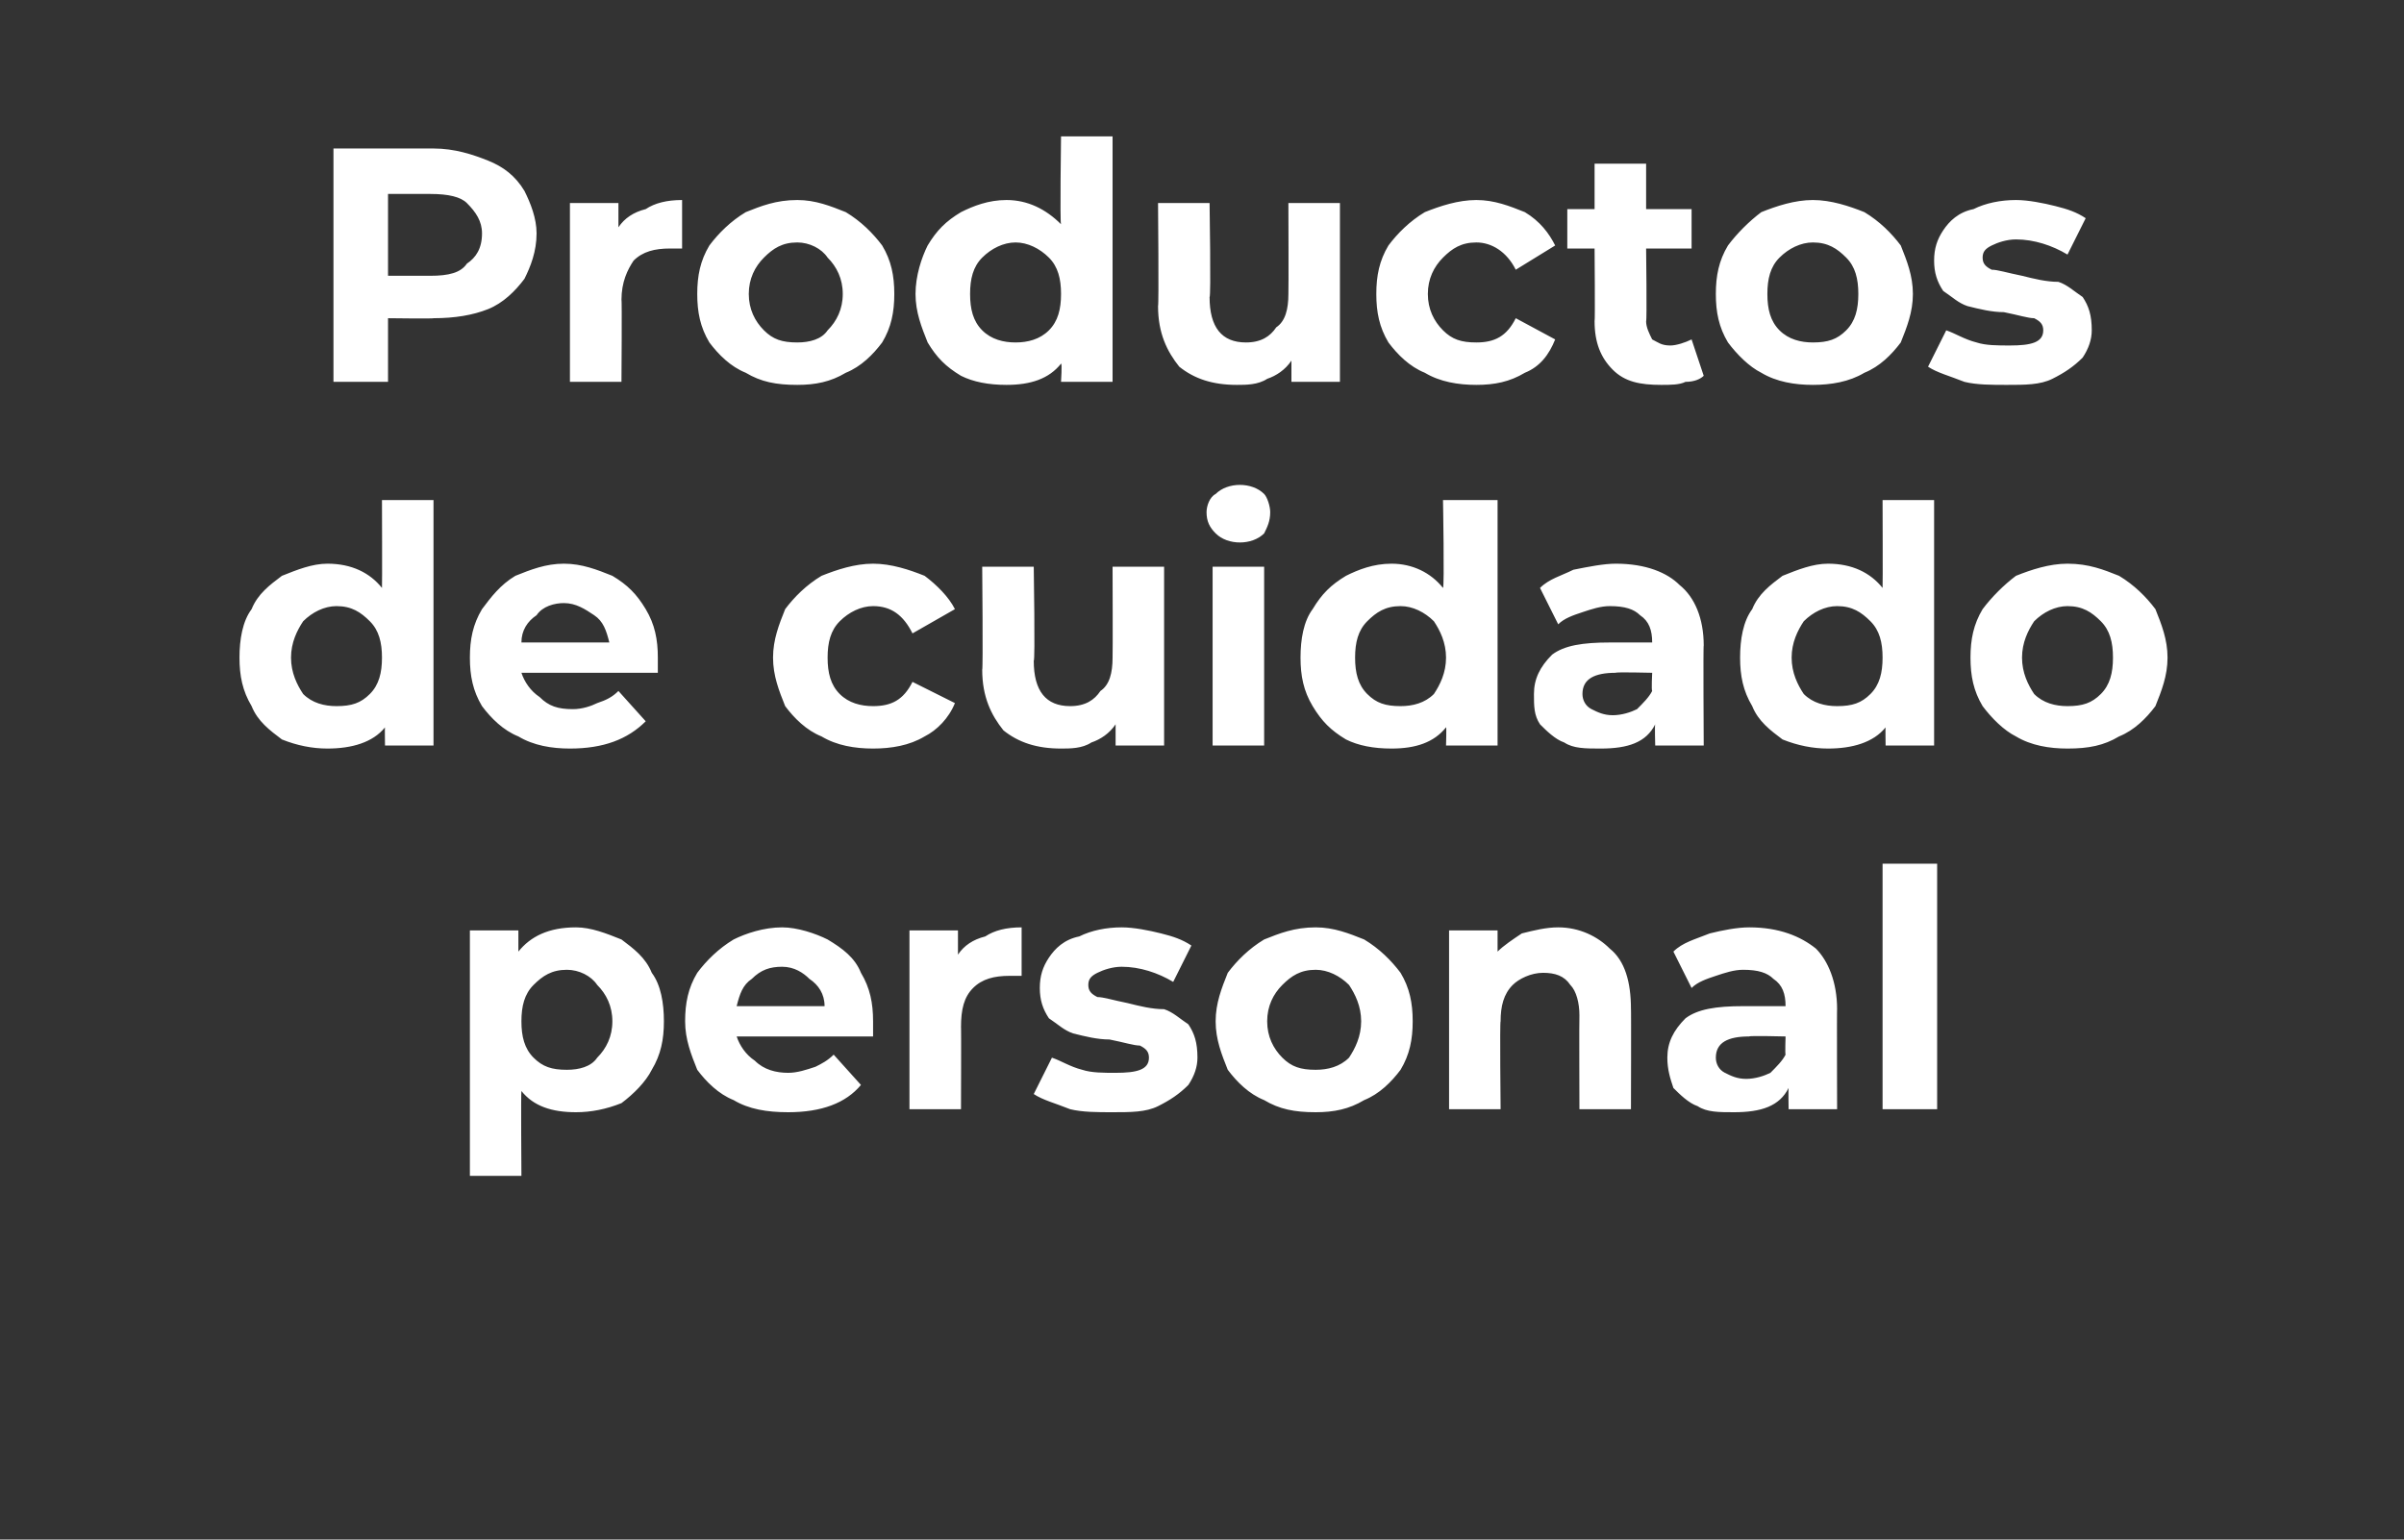 <?xml version="1.0" standalone="no"?><!DOCTYPE svg PUBLIC "-//W3C//DTD SVG 1.1//EN" "http://www.w3.org/Graphics/SVG/1.1/DTD/svg11.dtd"><svg xmlns="http://www.w3.org/2000/svg" version="1.1" width="79.3px" height="50.8px" viewBox="0 -2 79.3 50.8" style="top:-2px"><rect x="0" y="-2" width="79.3" height="50.8" fill="#333333" stroke="none"/>  <desc>Productos de cuidado personal</desc>  <defs/>  <g id="Polygon88246">    <path d="M 19 28.6 C 19.5 28.6 20 28.8 20.5 29 C 20.9 29.3 21.3 29.6 21.5 30.1 C 21.8 30.5 21.9 31.1 21.9 31.7 C 21.9 32.3 21.8 32.8 21.5 33.3 C 21.3 33.7 20.9 34.1 20.5 34.4 C 20 34.6 19.5 34.7 19 34.7 C 18.2 34.7 17.6 34.5 17.2 34 C 17.18 34.02 17.2 36.8 17.2 36.8 L 15.5 36.8 L 15.5 28.7 L 17.1 28.7 C 17.1 28.7 17.1 29.41 17.1 29.4 C 17.5 28.9 18.1 28.6 19 28.6 C 19 28.6 19 28.6 19 28.6 Z M 18.7 33.3 C 19.1 33.3 19.5 33.2 19.7 32.9 C 20 32.6 20.2 32.2 20.2 31.7 C 20.2 31.2 20 30.8 19.7 30.5 C 19.5 30.2 19.1 30 18.7 30 C 18.2 30 17.9 30.2 17.6 30.5 C 17.3 30.8 17.2 31.2 17.2 31.7 C 17.2 32.2 17.3 32.6 17.6 32.9 C 17.9 33.2 18.2 33.3 18.7 33.3 C 18.7 33.3 18.7 33.3 18.7 33.3 Z M 28.8 31.7 C 28.8 31.7 28.8 31.9 28.8 32.2 C 28.8 32.2 24.3 32.2 24.3 32.2 C 24.4 32.5 24.6 32.8 24.9 33 C 25.2 33.3 25.6 33.4 26 33.4 C 26.3 33.4 26.6 33.3 26.9 33.2 C 27.1 33.1 27.3 33 27.5 32.8 C 27.5 32.8 28.4 33.8 28.4 33.8 C 27.9 34.4 27.1 34.7 26 34.7 C 25.3 34.7 24.7 34.6 24.2 34.3 C 23.7 34.1 23.3 33.7 23 33.3 C 22.8 32.8 22.6 32.3 22.6 31.7 C 22.6 31.1 22.7 30.6 23 30.1 C 23.3 29.7 23.7 29.3 24.2 29 C 24.6 28.8 25.2 28.6 25.8 28.6 C 26.3 28.6 26.9 28.8 27.3 29 C 27.8 29.3 28.2 29.6 28.4 30.1 C 28.7 30.6 28.8 31.1 28.8 31.7 C 28.8 31.7 28.8 31.7 28.8 31.7 Z M 25.8 29.9 C 25.4 29.9 25.1 30 24.8 30.3 C 24.5 30.5 24.4 30.8 24.3 31.2 C 24.3 31.2 27.2 31.2 27.2 31.2 C 27.2 30.8 27 30.5 26.7 30.3 C 26.5 30.1 26.2 29.9 25.8 29.9 C 25.8 29.9 25.8 29.9 25.8 29.9 Z M 31.6 29.5 C 31.8 29.2 32.1 29 32.5 28.9 C 32.8 28.7 33.2 28.6 33.7 28.6 C 33.7 28.6 33.7 30.2 33.7 30.2 C 33.5 30.2 33.3 30.2 33.3 30.2 C 32.8 30.2 32.4 30.3 32.1 30.6 C 31.8 30.9 31.7 31.3 31.7 31.9 C 31.71 31.85 31.7 34.6 31.7 34.6 L 30 34.6 L 30 28.7 L 31.6 28.7 L 31.6 29.5 C 31.6 29.5 31.63 29.51 31.6 29.5 Z M 36.7 34.7 C 36.2 34.7 35.7 34.7 35.3 34.6 C 34.8 34.4 34.4 34.3 34.1 34.1 C 34.1 34.1 34.7 32.9 34.7 32.9 C 35 33 35.3 33.2 35.7 33.3 C 36 33.4 36.4 33.4 36.8 33.4 C 37.5 33.4 37.9 33.3 37.9 32.9 C 37.9 32.7 37.8 32.6 37.6 32.5 C 37.4 32.5 37.1 32.4 36.6 32.3 C 36.2 32.3 35.8 32.2 35.4 32.1 C 35.1 32 34.9 31.8 34.6 31.6 C 34.4 31.3 34.3 31 34.3 30.6 C 34.3 30.2 34.4 29.9 34.6 29.6 C 34.8 29.3 35.1 29 35.6 28.9 C 36 28.7 36.5 28.6 37 28.6 C 37.4 28.6 37.9 28.7 38.3 28.8 C 38.7 28.9 39 29 39.3 29.2 C 39.3 29.2 38.7 30.4 38.7 30.4 C 38.2 30.1 37.6 29.9 37 29.9 C 36.7 29.9 36.4 30 36.2 30.1 C 36 30.2 35.9 30.3 35.9 30.5 C 35.9 30.7 36 30.8 36.2 30.9 C 36.4 30.9 36.7 31 37.2 31.1 C 37.6 31.2 38 31.3 38.4 31.3 C 38.7 31.4 38.9 31.6 39.2 31.8 C 39.4 32.1 39.5 32.4 39.5 32.9 C 39.5 33.2 39.4 33.5 39.2 33.8 C 38.9 34.1 38.6 34.3 38.2 34.5 C 37.8 34.7 37.3 34.7 36.7 34.7 C 36.7 34.7 36.7 34.7 36.7 34.7 Z M 43.4 34.7 C 42.7 34.7 42.2 34.6 41.7 34.3 C 41.2 34.1 40.8 33.7 40.5 33.3 C 40.3 32.8 40.1 32.3 40.1 31.7 C 40.1 31.1 40.3 30.6 40.5 30.1 C 40.8 29.7 41.2 29.3 41.7 29 C 42.2 28.8 42.7 28.6 43.4 28.6 C 44 28.6 44.5 28.8 45 29 C 45.5 29.3 45.9 29.7 46.2 30.1 C 46.5 30.6 46.6 31.1 46.6 31.7 C 46.6 32.3 46.5 32.8 46.2 33.3 C 45.9 33.7 45.5 34.1 45 34.3 C 44.5 34.6 44 34.7 43.4 34.7 C 43.4 34.7 43.4 34.7 43.4 34.7 Z M 43.4 33.3 C 43.8 33.3 44.2 33.2 44.5 32.9 C 44.7 32.6 44.9 32.2 44.9 31.7 C 44.9 31.2 44.7 30.8 44.5 30.5 C 44.2 30.2 43.8 30 43.4 30 C 42.9 30 42.6 30.2 42.3 30.5 C 42 30.8 41.8 31.2 41.8 31.7 C 41.8 32.2 42 32.6 42.3 32.9 C 42.6 33.2 42.9 33.3 43.4 33.3 C 43.4 33.3 43.4 33.3 43.4 33.3 Z M 51.4 28.6 C 52.1 28.6 52.7 28.9 53.1 29.3 C 53.6 29.7 53.8 30.4 53.8 31.3 C 53.81 31.26 53.8 34.6 53.8 34.6 L 52.1 34.6 C 52.1 34.6 52.09 31.52 52.1 31.5 C 52.1 31.1 52 30.7 51.8 30.5 C 51.6 30.2 51.3 30.1 50.9 30.1 C 50.5 30.1 50.1 30.3 49.9 30.5 C 49.6 30.8 49.5 31.2 49.5 31.7 C 49.47 31.72 49.5 34.6 49.5 34.6 L 47.8 34.6 L 47.8 28.7 L 49.4 28.7 C 49.4 28.7 49.4 29.42 49.4 29.4 C 49.6 29.2 49.9 29 50.2 28.8 C 50.6 28.7 51 28.6 51.4 28.6 C 51.4 28.6 51.4 28.6 51.4 28.6 Z M 57.7 28.6 C 58.7 28.6 59.4 28.9 59.9 29.3 C 60.3 29.7 60.6 30.4 60.6 31.3 C 60.59 31.27 60.6 34.6 60.6 34.6 L 59 34.6 C 59 34.6 58.99 33.91 59 33.9 C 58.7 34.5 58.1 34.7 57.2 34.7 C 56.7 34.7 56.3 34.7 56 34.5 C 55.7 34.4 55.4 34.1 55.2 33.9 C 55.1 33.6 55 33.3 55 32.9 C 55 32.4 55.2 32 55.6 31.6 C 56 31.3 56.6 31.2 57.5 31.2 C 57.5 31.2 58.9 31.2 58.9 31.2 C 58.9 30.8 58.8 30.5 58.5 30.3 C 58.3 30.1 58 30 57.5 30 C 57.2 30 56.9 30.1 56.6 30.2 C 56.3 30.3 56 30.4 55.8 30.6 C 55.8 30.6 55.2 29.4 55.2 29.4 C 55.5 29.1 55.9 29 56.4 28.8 C 56.8 28.7 57.3 28.6 57.7 28.6 C 57.7 28.6 57.7 28.6 57.7 28.6 Z M 57.6 33.6 C 57.9 33.6 58.2 33.5 58.4 33.4 C 58.6 33.2 58.8 33 58.9 32.8 C 58.88 32.78 58.9 32.2 58.9 32.2 C 58.9 32.2 57.7 32.17 57.7 32.2 C 57 32.2 56.6 32.4 56.6 32.9 C 56.6 33.1 56.7 33.3 56.9 33.4 C 57.1 33.5 57.3 33.6 57.6 33.6 C 57.6 33.6 57.6 33.6 57.6 33.6 Z M 62.1 26.5 L 63.9 26.5 L 63.9 34.6 L 62.1 34.6 L 62.1 26.5 Z " stroke="none" fill="#fff"/>  </g>  <g id="Polygon88245">    <path d="M 14.3 14.5 L 14.3 22.6 L 12.7 22.6 C 12.7 22.6 12.69 21.97 12.7 22 C 12.3 22.5 11.6 22.7 10.8 22.7 C 10.3 22.7 9.8 22.6 9.3 22.4 C 8.9 22.1 8.5 21.8 8.3 21.3 C 8 20.8 7.9 20.3 7.9 19.7 C 7.9 19.1 8 18.5 8.3 18.1 C 8.5 17.6 8.9 17.3 9.3 17 C 9.8 16.8 10.3 16.6 10.8 16.6 C 11.6 16.6 12.2 16.9 12.6 17.4 C 12.61 17.36 12.6 14.5 12.6 14.5 L 14.3 14.5 Z M 11.1 21.3 C 11.6 21.3 11.9 21.2 12.2 20.9 C 12.5 20.6 12.6 20.2 12.6 19.7 C 12.6 19.2 12.5 18.8 12.2 18.5 C 11.9 18.2 11.6 18 11.1 18 C 10.7 18 10.3 18.2 10 18.5 C 9.8 18.8 9.6 19.2 9.6 19.7 C 9.6 20.2 9.8 20.6 10 20.9 C 10.3 21.2 10.7 21.3 11.1 21.3 C 11.1 21.3 11.1 21.3 11.1 21.3 Z M 21.7 19.7 C 21.7 19.7 21.7 19.9 21.7 20.2 C 21.7 20.2 17.2 20.2 17.2 20.2 C 17.3 20.5 17.5 20.8 17.8 21 C 18.1 21.3 18.4 21.4 18.9 21.4 C 19.2 21.4 19.5 21.3 19.7 21.2 C 20 21.1 20.2 21 20.4 20.8 C 20.4 20.8 21.3 21.8 21.3 21.8 C 20.7 22.4 19.9 22.7 18.8 22.7 C 18.2 22.7 17.6 22.6 17.1 22.3 C 16.6 22.1 16.2 21.7 15.9 21.3 C 15.6 20.8 15.5 20.3 15.5 19.7 C 15.5 19.1 15.6 18.6 15.9 18.1 C 16.2 17.7 16.5 17.3 17 17 C 17.5 16.8 18 16.6 18.6 16.6 C 19.2 16.6 19.7 16.8 20.2 17 C 20.7 17.3 21 17.6 21.3 18.1 C 21.6 18.6 21.7 19.1 21.7 19.7 C 21.7 19.7 21.7 19.7 21.7 19.7 Z M 18.6 17.9 C 18.3 17.9 17.9 18 17.7 18.3 C 17.4 18.5 17.2 18.8 17.2 19.2 C 17.2 19.2 20.1 19.2 20.1 19.2 C 20 18.8 19.9 18.5 19.6 18.3 C 19.3 18.1 19 17.9 18.6 17.9 C 18.6 17.9 18.6 17.9 18.6 17.9 Z M 28.8 22.7 C 28.2 22.7 27.6 22.6 27.1 22.3 C 26.6 22.1 26.2 21.7 25.9 21.3 C 25.7 20.8 25.5 20.3 25.5 19.7 C 25.5 19.1 25.7 18.6 25.9 18.1 C 26.2 17.7 26.6 17.3 27.1 17 C 27.6 16.8 28.2 16.6 28.8 16.6 C 29.4 16.6 30 16.8 30.5 17 C 30.9 17.3 31.3 17.7 31.5 18.1 C 31.5 18.1 30.1 18.9 30.1 18.9 C 29.8 18.3 29.4 18 28.8 18 C 28.4 18 28 18.2 27.7 18.5 C 27.4 18.8 27.3 19.2 27.3 19.7 C 27.3 20.2 27.4 20.6 27.7 20.9 C 28 21.2 28.4 21.3 28.8 21.3 C 29.4 21.3 29.8 21.1 30.1 20.5 C 30.1 20.5 31.5 21.2 31.5 21.2 C 31.3 21.7 30.9 22.1 30.5 22.3 C 30 22.6 29.4 22.7 28.8 22.7 C 28.8 22.7 28.8 22.7 28.8 22.7 Z M 38.4 16.7 L 38.4 22.6 L 36.8 22.6 C 36.8 22.6 36.8 21.94 36.8 21.9 C 36.6 22.2 36.3 22.4 36 22.5 C 35.7 22.7 35.3 22.7 35 22.7 C 34.2 22.7 33.6 22.5 33.1 22.1 C 32.7 21.6 32.4 21 32.4 20.1 C 32.43 20.07 32.4 16.7 32.4 16.7 L 34.1 16.7 C 34.1 16.7 34.15 19.82 34.1 19.8 C 34.1 20.8 34.5 21.3 35.3 21.3 C 35.8 21.3 36.1 21.1 36.3 20.8 C 36.6 20.6 36.7 20.2 36.7 19.7 C 36.71 19.66 36.7 16.7 36.7 16.7 L 38.4 16.7 Z M 40 16.7 L 41.7 16.7 L 41.7 22.6 L 40 22.6 L 40 16.7 Z M 40.9 15.9 C 40.6 15.9 40.3 15.8 40.1 15.6 C 39.9 15.4 39.8 15.2 39.8 14.9 C 39.8 14.7 39.9 14.4 40.1 14.3 C 40.3 14.1 40.6 14 40.9 14 C 41.2 14 41.5 14.1 41.7 14.3 C 41.8 14.4 41.9 14.7 41.9 14.9 C 41.9 15.2 41.8 15.4 41.7 15.6 C 41.5 15.8 41.2 15.9 40.9 15.9 C 40.9 15.9 40.9 15.9 40.9 15.9 Z M 49.4 14.5 L 49.4 22.6 L 47.7 22.6 C 47.7 22.6 47.72 21.97 47.7 22 C 47.3 22.5 46.7 22.7 45.9 22.7 C 45.3 22.7 44.8 22.6 44.4 22.4 C 43.9 22.1 43.6 21.8 43.3 21.3 C 43 20.8 42.9 20.3 42.9 19.7 C 42.9 19.1 43 18.5 43.3 18.1 C 43.6 17.6 43.9 17.3 44.4 17 C 44.8 16.8 45.3 16.6 45.9 16.6 C 46.6 16.6 47.2 16.9 47.6 17.4 C 47.65 17.36 47.6 14.5 47.6 14.5 L 49.4 14.5 Z M 46.2 21.3 C 46.6 21.3 47 21.2 47.3 20.9 C 47.5 20.6 47.7 20.2 47.7 19.7 C 47.7 19.2 47.5 18.8 47.3 18.5 C 47 18.2 46.6 18 46.2 18 C 45.7 18 45.4 18.2 45.1 18.5 C 44.8 18.8 44.7 19.2 44.7 19.7 C 44.7 20.2 44.8 20.6 45.1 20.9 C 45.4 21.2 45.7 21.3 46.2 21.3 C 46.2 21.3 46.2 21.3 46.2 21.3 Z M 53.3 16.6 C 54.3 16.6 55 16.9 55.4 17.3 C 55.9 17.7 56.2 18.4 56.2 19.3 C 56.18 19.27 56.2 22.6 56.2 22.6 L 54.6 22.6 C 54.6 22.6 54.58 21.91 54.6 21.9 C 54.3 22.5 53.7 22.7 52.8 22.7 C 52.3 22.7 51.9 22.7 51.6 22.5 C 51.3 22.4 51 22.1 50.8 21.9 C 50.6 21.6 50.6 21.3 50.6 20.9 C 50.6 20.4 50.8 20 51.2 19.6 C 51.6 19.3 52.2 19.2 53.1 19.2 C 53.1 19.2 54.5 19.2 54.5 19.2 C 54.5 18.8 54.4 18.5 54.1 18.3 C 53.9 18.1 53.6 18 53.1 18 C 52.8 18 52.5 18.1 52.2 18.2 C 51.9 18.3 51.6 18.4 51.4 18.6 C 51.4 18.6 50.8 17.4 50.8 17.4 C 51.1 17.1 51.5 17 51.9 16.8 C 52.4 16.7 52.9 16.6 53.3 16.6 C 53.3 16.6 53.3 16.6 53.3 16.6 Z M 53.2 21.6 C 53.5 21.6 53.8 21.5 54 21.4 C 54.2 21.2 54.4 21 54.5 20.8 C 54.47 20.78 54.5 20.2 54.5 20.2 C 54.5 20.2 53.29 20.17 53.3 20.2 C 52.6 20.2 52.2 20.4 52.2 20.9 C 52.2 21.1 52.3 21.3 52.5 21.4 C 52.7 21.5 52.9 21.6 53.2 21.6 C 53.2 21.6 53.2 21.6 53.2 21.6 Z M 63.8 14.5 L 63.8 22.6 L 62.2 22.6 C 62.2 22.6 62.19 21.97 62.2 22 C 61.8 22.5 61.1 22.7 60.3 22.7 C 59.8 22.7 59.3 22.6 58.8 22.4 C 58.4 22.1 58 21.8 57.8 21.3 C 57.5 20.8 57.4 20.3 57.4 19.7 C 57.4 19.1 57.5 18.5 57.8 18.1 C 58 17.6 58.4 17.3 58.8 17 C 59.3 16.8 59.8 16.6 60.3 16.6 C 61.1 16.6 61.7 16.9 62.1 17.4 C 62.11 17.36 62.1 14.5 62.1 14.5 L 63.8 14.5 Z M 60.6 21.3 C 61.1 21.3 61.4 21.2 61.7 20.9 C 62 20.6 62.1 20.2 62.1 19.7 C 62.1 19.2 62 18.8 61.7 18.5 C 61.4 18.2 61.1 18 60.6 18 C 60.2 18 59.8 18.2 59.5 18.5 C 59.3 18.8 59.1 19.2 59.1 19.7 C 59.1 20.2 59.3 20.6 59.5 20.9 C 59.8 21.2 60.2 21.3 60.6 21.3 C 60.6 21.3 60.6 21.3 60.6 21.3 Z M 68.2 22.7 C 67.6 22.7 67 22.6 66.5 22.3 C 66.1 22.1 65.7 21.7 65.4 21.3 C 65.1 20.8 65 20.3 65 19.7 C 65 19.1 65.1 18.6 65.4 18.1 C 65.7 17.7 66.1 17.3 66.5 17 C 67 16.8 67.6 16.6 68.2 16.6 C 68.9 16.6 69.4 16.8 69.9 17 C 70.4 17.3 70.8 17.7 71.1 18.1 C 71.3 18.6 71.5 19.1 71.5 19.7 C 71.5 20.3 71.3 20.8 71.1 21.3 C 70.8 21.7 70.4 22.1 69.9 22.3 C 69.4 22.6 68.9 22.7 68.2 22.7 C 68.2 22.7 68.2 22.7 68.2 22.7 Z M 68.2 21.3 C 68.7 21.3 69 21.2 69.3 20.9 C 69.6 20.6 69.7 20.2 69.7 19.7 C 69.7 19.2 69.6 18.8 69.3 18.5 C 69 18.2 68.7 18 68.2 18 C 67.8 18 67.4 18.2 67.1 18.5 C 66.9 18.8 66.7 19.2 66.7 19.7 C 66.7 20.2 66.9 20.6 67.1 20.9 C 67.4 21.2 67.8 21.3 68.2 21.3 C 68.2 21.3 68.2 21.3 68.2 21.3 Z " stroke="none" fill="#fff"/>  </g>  <g id="Polygon88244">    <path d="M 14.3 2.9 C 15 2.9 15.6 3.1 16.1 3.3 C 16.6 3.5 17 3.8 17.3 4.3 C 17.5 4.7 17.7 5.2 17.7 5.7 C 17.7 6.3 17.5 6.8 17.3 7.2 C 17 7.6 16.6 8 16.1 8.2 C 15.6 8.4 15 8.5 14.3 8.5 C 14.32 8.52 12.8 8.5 12.8 8.5 L 12.8 10.6 L 11 10.6 L 11 2.9 L 14.3 2.9 C 14.3 2.9 14.32 2.95 14.3 2.9 Z M 14.2 7.1 C 14.8 7.1 15.2 7 15.4 6.7 C 15.7 6.5 15.9 6.2 15.9 5.7 C 15.9 5.3 15.7 5 15.4 4.7 C 15.2 4.5 14.8 4.4 14.2 4.4 C 14.22 4.4 12.8 4.4 12.8 4.4 L 12.8 7.1 L 14.2 7.1 C 14.2 7.1 14.22 7.07 14.2 7.1 Z M 20.4 5.5 C 20.6 5.2 20.9 5 21.3 4.9 C 21.6 4.7 22 4.6 22.5 4.6 C 22.5 4.6 22.5 6.2 22.5 6.2 C 22.3 6.2 22.2 6.2 22.1 6.2 C 21.6 6.2 21.2 6.3 20.9 6.6 C 20.7 6.9 20.5 7.3 20.5 7.9 C 20.52 7.85 20.5 10.6 20.5 10.6 L 18.8 10.6 L 18.8 4.7 L 20.4 4.7 L 20.4 5.5 C 20.4 5.5 20.44 5.51 20.4 5.5 Z M 26.3 10.7 C 25.6 10.7 25.1 10.6 24.6 10.3 C 24.1 10.1 23.7 9.7 23.4 9.3 C 23.1 8.8 23 8.3 23 7.7 C 23 7.1 23.1 6.6 23.4 6.1 C 23.7 5.7 24.1 5.3 24.6 5 C 25.1 4.8 25.6 4.6 26.3 4.6 C 26.9 4.6 27.4 4.8 27.9 5 C 28.4 5.3 28.8 5.7 29.1 6.1 C 29.4 6.6 29.5 7.1 29.5 7.7 C 29.5 8.3 29.4 8.8 29.1 9.3 C 28.8 9.7 28.4 10.1 27.9 10.3 C 27.4 10.6 26.9 10.7 26.3 10.7 C 26.3 10.7 26.3 10.7 26.3 10.7 Z M 26.3 9.3 C 26.7 9.3 27.1 9.2 27.3 8.9 C 27.6 8.6 27.8 8.2 27.8 7.7 C 27.8 7.2 27.6 6.8 27.3 6.5 C 27.1 6.2 26.7 6 26.3 6 C 25.8 6 25.5 6.2 25.2 6.5 C 24.9 6.8 24.7 7.2 24.7 7.7 C 24.7 8.2 24.9 8.6 25.2 8.9 C 25.5 9.2 25.8 9.3 26.3 9.3 C 26.3 9.3 26.3 9.3 26.3 9.3 Z M 36.7 2.5 L 36.7 10.6 L 35 10.6 C 35 10.6 35.04 9.97 35 10 C 34.6 10.5 34 10.7 33.2 10.7 C 32.6 10.7 32.1 10.6 31.7 10.4 C 31.2 10.1 30.9 9.8 30.6 9.3 C 30.4 8.8 30.2 8.3 30.2 7.7 C 30.2 7.1 30.4 6.5 30.6 6.1 C 30.9 5.6 31.2 5.3 31.7 5 C 32.1 4.8 32.6 4.6 33.2 4.6 C 33.9 4.6 34.5 4.9 35 5.4 C 34.96 5.36 35 2.5 35 2.5 L 36.7 2.5 Z M 33.5 9.3 C 33.9 9.3 34.3 9.2 34.6 8.9 C 34.9 8.6 35 8.2 35 7.7 C 35 7.2 34.9 6.8 34.6 6.5 C 34.3 6.2 33.9 6 33.5 6 C 33.1 6 32.7 6.2 32.4 6.5 C 32.1 6.8 32 7.2 32 7.7 C 32 8.2 32.1 8.6 32.4 8.9 C 32.7 9.2 33.1 9.3 33.5 9.3 C 33.5 9.3 33.5 9.3 33.5 9.3 Z M 44.2 4.7 L 44.2 10.6 L 42.6 10.6 C 42.6 10.6 42.6 9.94 42.6 9.9 C 42.4 10.2 42.1 10.4 41.8 10.5 C 41.5 10.7 41.1 10.7 40.8 10.7 C 40 10.7 39.4 10.5 38.9 10.1 C 38.5 9.6 38.2 9 38.2 8.1 C 38.23 8.07 38.2 4.7 38.2 4.7 L 39.9 4.7 C 39.9 4.7 39.95 7.82 39.9 7.8 C 39.9 8.8 40.3 9.3 41.1 9.3 C 41.6 9.3 41.9 9.1 42.1 8.8 C 42.4 8.6 42.5 8.2 42.5 7.7 C 42.51 7.66 42.5 4.7 42.5 4.7 L 44.2 4.7 Z M 48.7 10.7 C 48.1 10.7 47.5 10.6 47 10.3 C 46.5 10.1 46.1 9.7 45.8 9.3 C 45.5 8.8 45.4 8.3 45.4 7.7 C 45.4 7.1 45.5 6.6 45.8 6.1 C 46.1 5.7 46.5 5.3 47 5 C 47.5 4.8 48.1 4.6 48.7 4.6 C 49.3 4.6 49.8 4.8 50.3 5 C 50.8 5.3 51.1 5.7 51.3 6.1 C 51.3 6.1 50 6.9 50 6.9 C 49.7 6.3 49.2 6 48.7 6 C 48.2 6 47.9 6.2 47.6 6.5 C 47.3 6.8 47.1 7.2 47.1 7.7 C 47.1 8.2 47.3 8.6 47.6 8.9 C 47.9 9.2 48.2 9.3 48.7 9.3 C 49.3 9.3 49.7 9.1 50 8.5 C 50 8.5 51.3 9.2 51.3 9.2 C 51.1 9.7 50.8 10.1 50.3 10.3 C 49.8 10.6 49.3 10.7 48.7 10.7 C 48.7 10.7 48.7 10.7 48.7 10.7 Z M 56.2 10.4 C 56.1 10.5 55.9 10.6 55.6 10.6 C 55.4 10.7 55.1 10.7 54.8 10.7 C 54.1 10.7 53.6 10.6 53.2 10.2 C 52.8 9.8 52.6 9.3 52.6 8.6 C 52.62 8.61 52.6 6.2 52.6 6.2 L 51.7 6.2 L 51.7 4.9 L 52.6 4.9 L 52.6 3.4 L 54.3 3.4 L 54.3 4.9 L 55.8 4.9 L 55.8 6.2 L 54.3 6.2 C 54.3 6.2 54.33 8.59 54.3 8.6 C 54.3 8.8 54.4 9 54.5 9.2 C 54.7 9.3 54.8 9.4 55.1 9.4 C 55.3 9.4 55.6 9.3 55.8 9.2 C 55.8 9.2 56.2 10.4 56.2 10.4 Z M 59.8 10.7 C 59.2 10.7 58.6 10.6 58.1 10.3 C 57.7 10.1 57.3 9.7 57 9.3 C 56.7 8.8 56.6 8.3 56.6 7.7 C 56.6 7.1 56.7 6.6 57 6.1 C 57.3 5.7 57.7 5.3 58.1 5 C 58.6 4.8 59.2 4.6 59.8 4.6 C 60.4 4.6 61 4.8 61.5 5 C 62 5.3 62.4 5.7 62.7 6.1 C 62.9 6.6 63.1 7.1 63.1 7.7 C 63.1 8.3 62.9 8.8 62.7 9.3 C 62.4 9.7 62 10.1 61.5 10.3 C 61 10.6 60.4 10.7 59.8 10.7 C 59.8 10.7 59.8 10.7 59.8 10.7 Z M 59.8 9.3 C 60.3 9.3 60.6 9.2 60.9 8.9 C 61.2 8.6 61.3 8.2 61.3 7.7 C 61.3 7.2 61.2 6.8 60.9 6.5 C 60.6 6.2 60.3 6 59.8 6 C 59.4 6 59 6.2 58.7 6.5 C 58.4 6.8 58.3 7.2 58.3 7.7 C 58.3 8.2 58.4 8.6 58.7 8.9 C 59 9.2 59.4 9.3 59.8 9.3 C 59.8 9.3 59.8 9.3 59.8 9.3 Z M 66.2 10.7 C 65.7 10.7 65.2 10.7 64.8 10.6 C 64.3 10.4 63.9 10.3 63.6 10.1 C 63.6 10.1 64.2 8.9 64.2 8.9 C 64.5 9 64.8 9.2 65.2 9.3 C 65.5 9.4 65.9 9.4 66.3 9.4 C 67 9.4 67.4 9.3 67.4 8.9 C 67.4 8.7 67.3 8.6 67.1 8.5 C 66.9 8.5 66.6 8.4 66.1 8.3 C 65.7 8.3 65.3 8.2 64.9 8.1 C 64.6 8 64.4 7.8 64.1 7.6 C 63.9 7.3 63.8 7 63.8 6.6 C 63.8 6.2 63.9 5.9 64.1 5.6 C 64.3 5.3 64.6 5 65.1 4.9 C 65.5 4.7 66 4.6 66.5 4.6 C 66.9 4.6 67.4 4.7 67.8 4.8 C 68.2 4.9 68.5 5 68.8 5.2 C 68.8 5.2 68.2 6.4 68.2 6.4 C 67.7 6.1 67.1 5.9 66.5 5.9 C 66.2 5.9 65.9 6 65.7 6.1 C 65.5 6.2 65.4 6.3 65.4 6.5 C 65.4 6.7 65.5 6.8 65.7 6.9 C 65.9 6.9 66.2 7 66.7 7.1 C 67.1 7.2 67.5 7.3 67.9 7.3 C 68.2 7.4 68.4 7.6 68.7 7.8 C 68.9 8.1 69 8.4 69 8.9 C 69 9.2 68.9 9.5 68.7 9.8 C 68.4 10.1 68.1 10.3 67.7 10.5 C 67.3 10.7 66.8 10.7 66.2 10.7 C 66.2 10.7 66.2 10.7 66.2 10.7 Z " stroke="none" fill="#fff"/>  </g></svg>